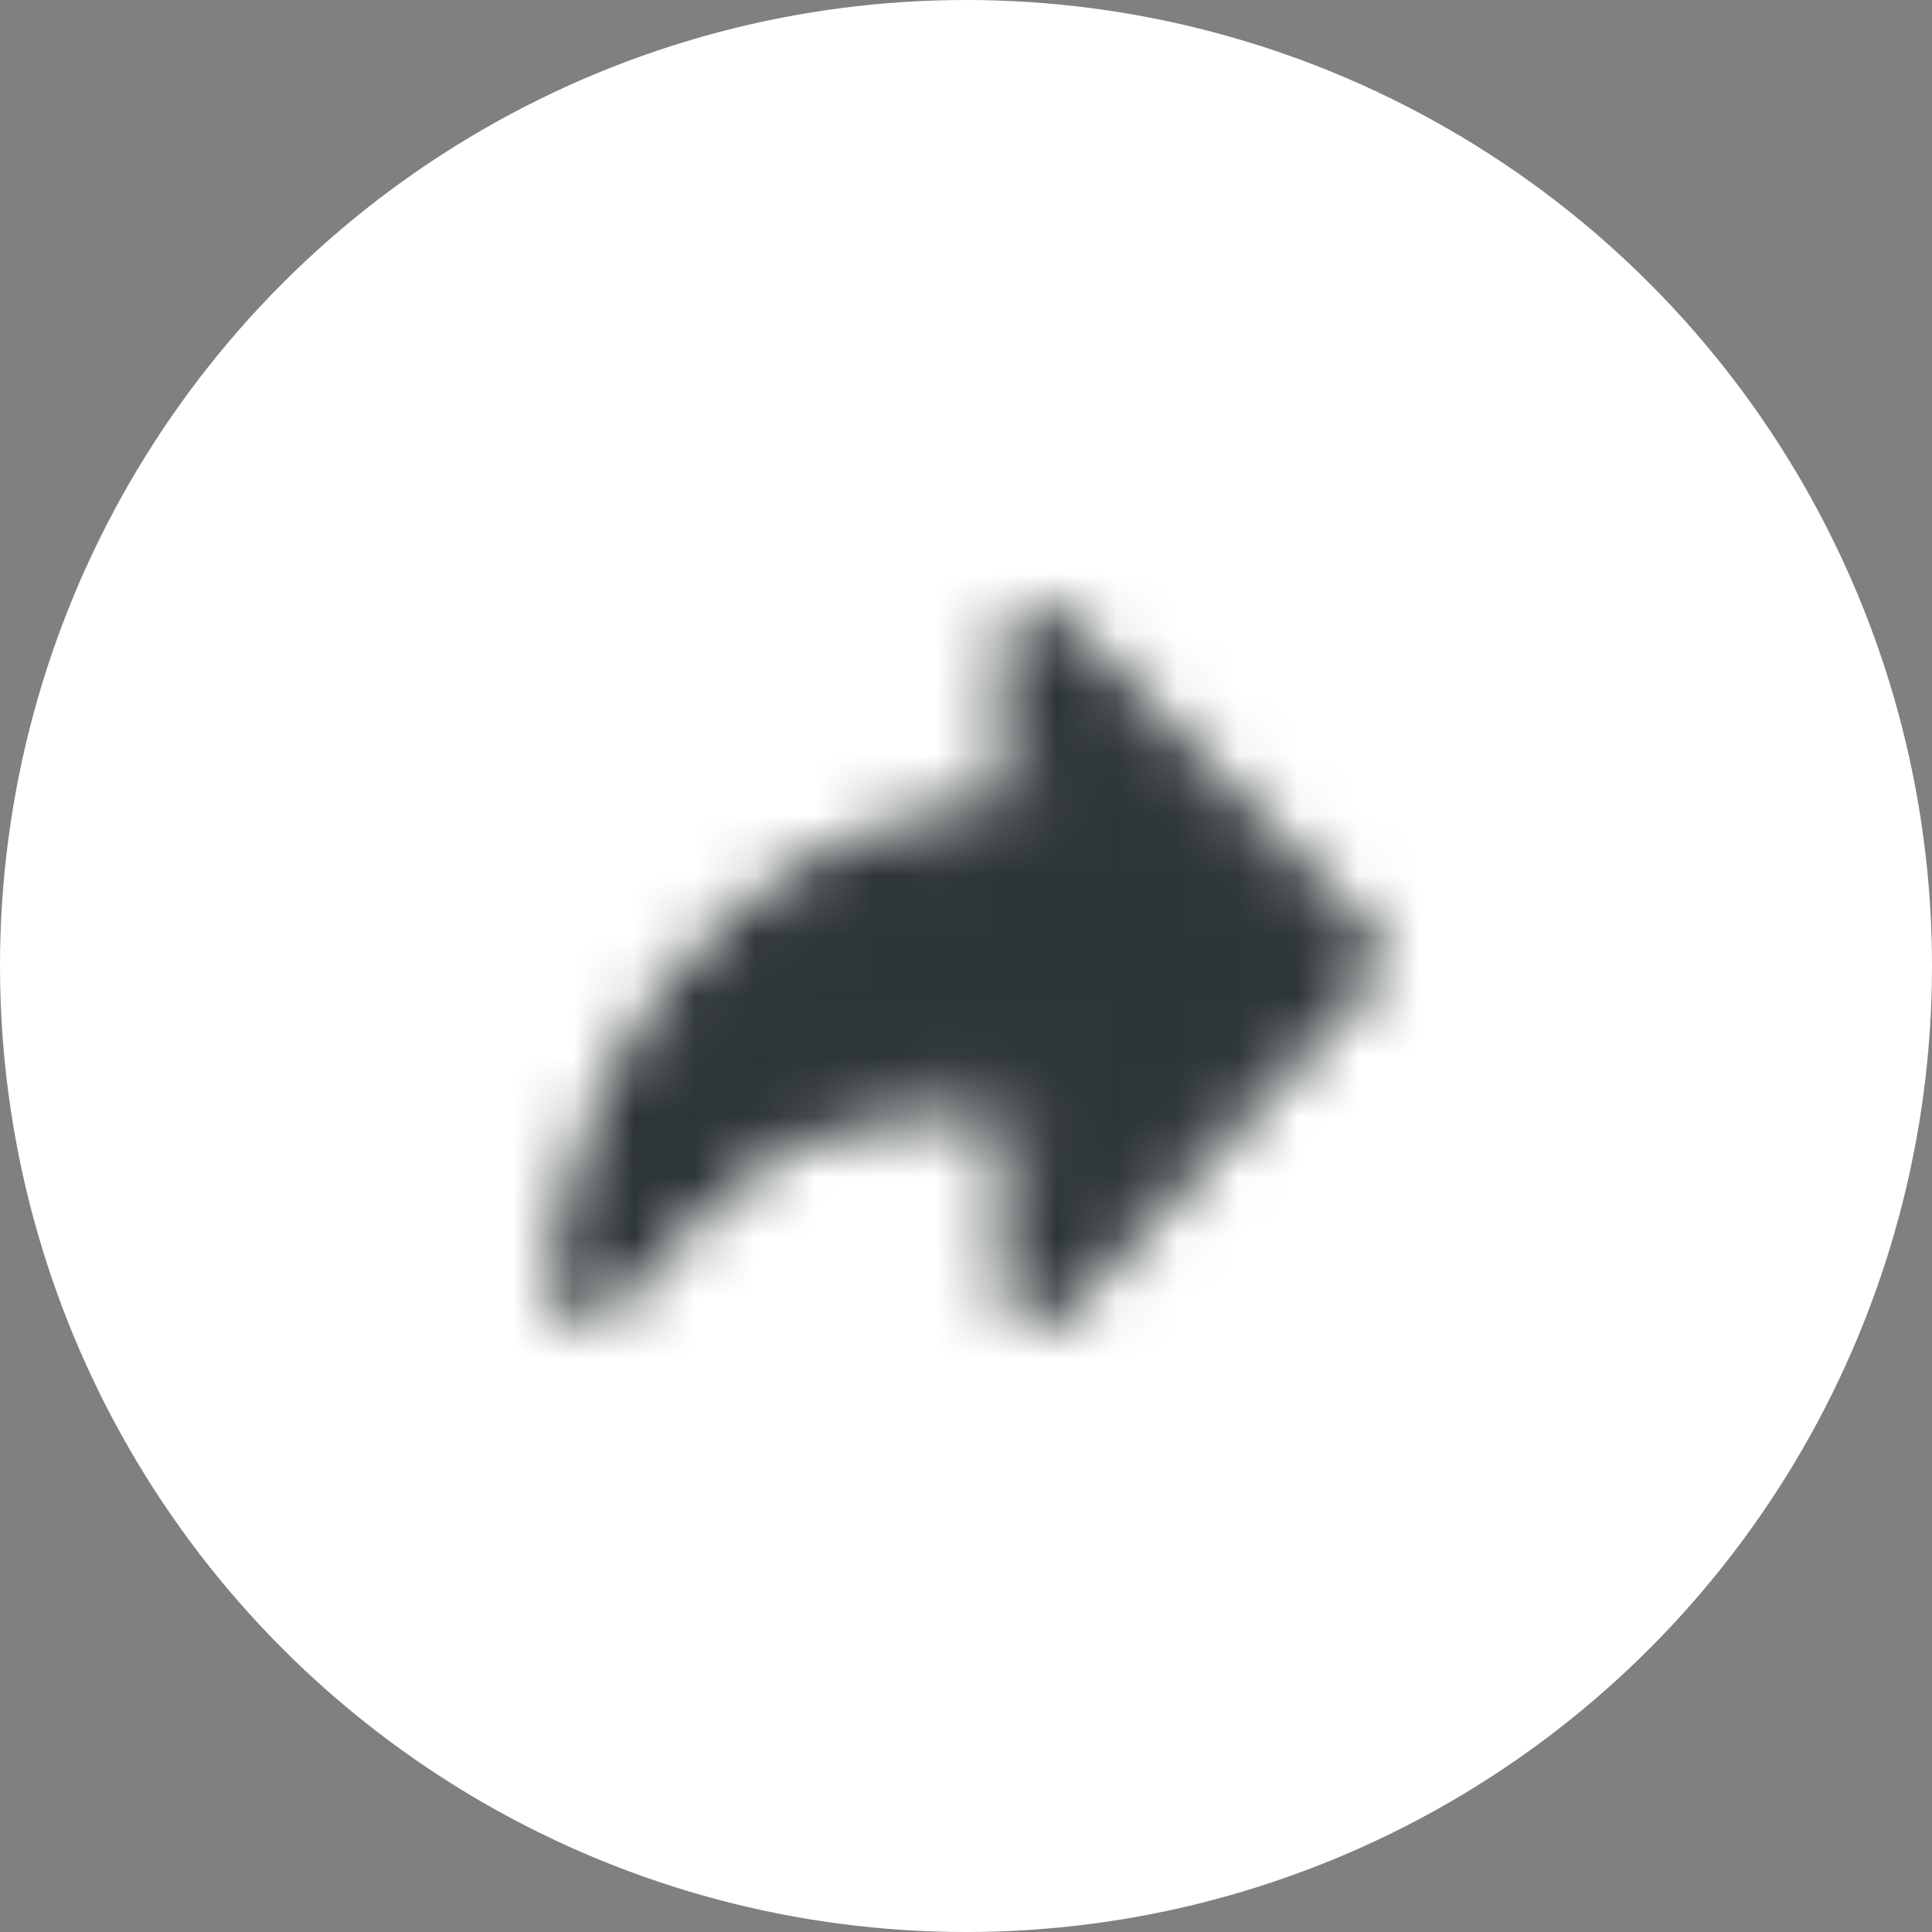 <svg xmlns="http://www.w3.org/2000/svg" width="32" height="32" fill="none"><rect width="100%" height="100%" fill="#808080" stroke="none"/><circle cx="16" cy="16" r="16" fill="#fff"/><mask id="a" width="14" height="12" x="9" y="10" maskUnits="userSpaceOnUse" style="mask-type:luminance"><path fill="#fff" fill-rule="evenodd" stroke="#fff" stroke-linejoin="round" stroke-width="1.25" d="M9.75 21.261c1.53-1.866 2.887-2.925 4.074-3.177 1.186-.252 2.316-.29 3.39-.114v3.343l5.036-5.455-5.037-5.17v3.177c-1.984.015-3.67.727-5.06 2.135-1.389 1.408-2.19 3.162-2.403 5.261Z" clip-rule="evenodd"/></mask><g mask="url(#a)"><path fill="#2D3436" d="M8.5 8.5h15v15h-15v-15Z"/></g></svg>